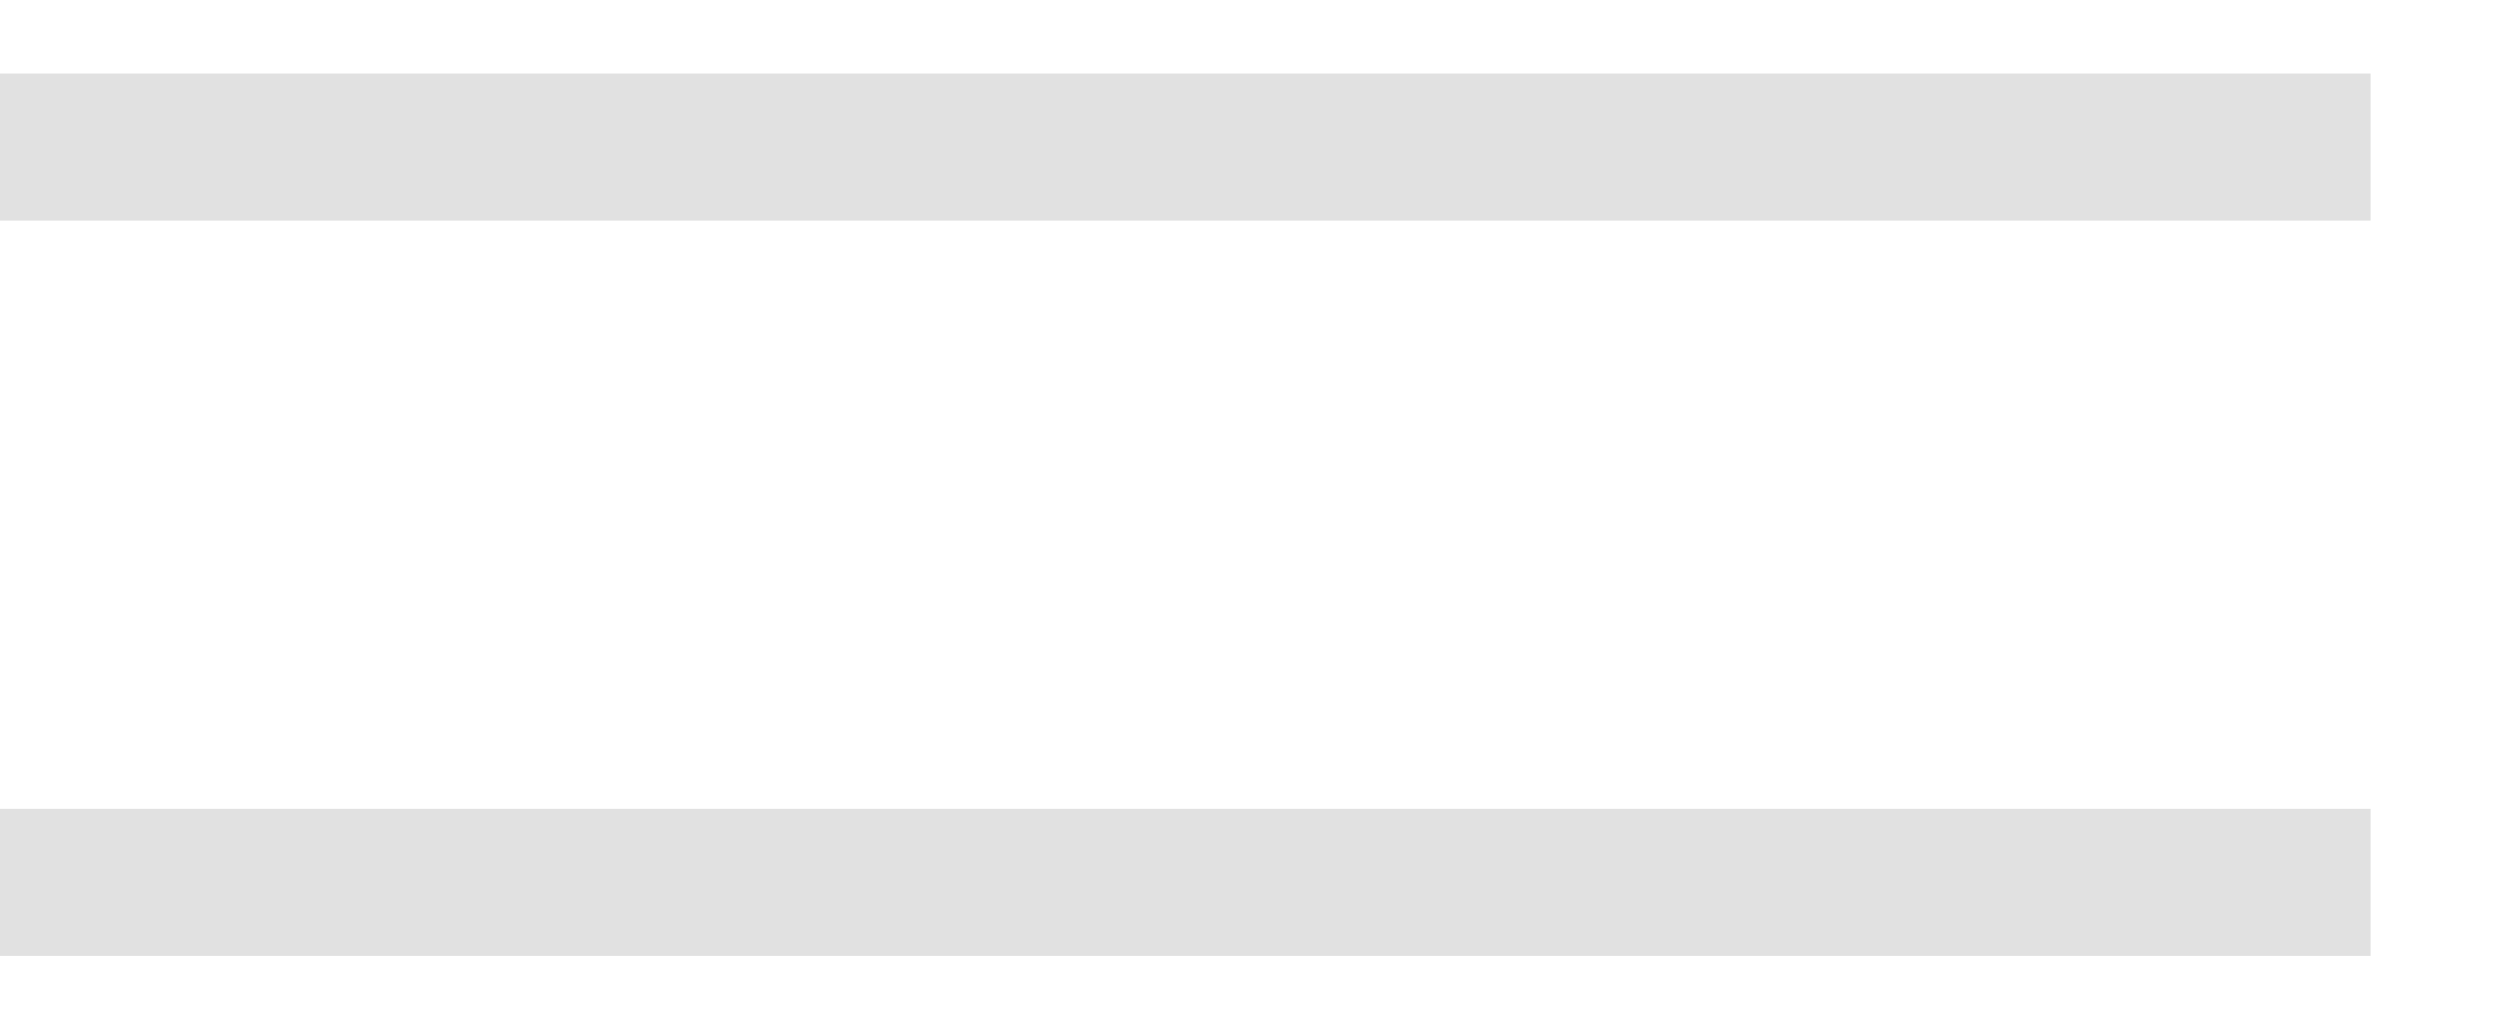 <?xml version="1.0" encoding="UTF-8"?> <svg xmlns="http://www.w3.org/2000/svg" width="17" height="7" viewBox="0 0 17 7" fill="none"> <path d="M0 1L16.12 1" stroke="#E1E1E1"></path> <path d="M0 6L16.12 6" stroke="#E1E1E1"></path> </svg> 